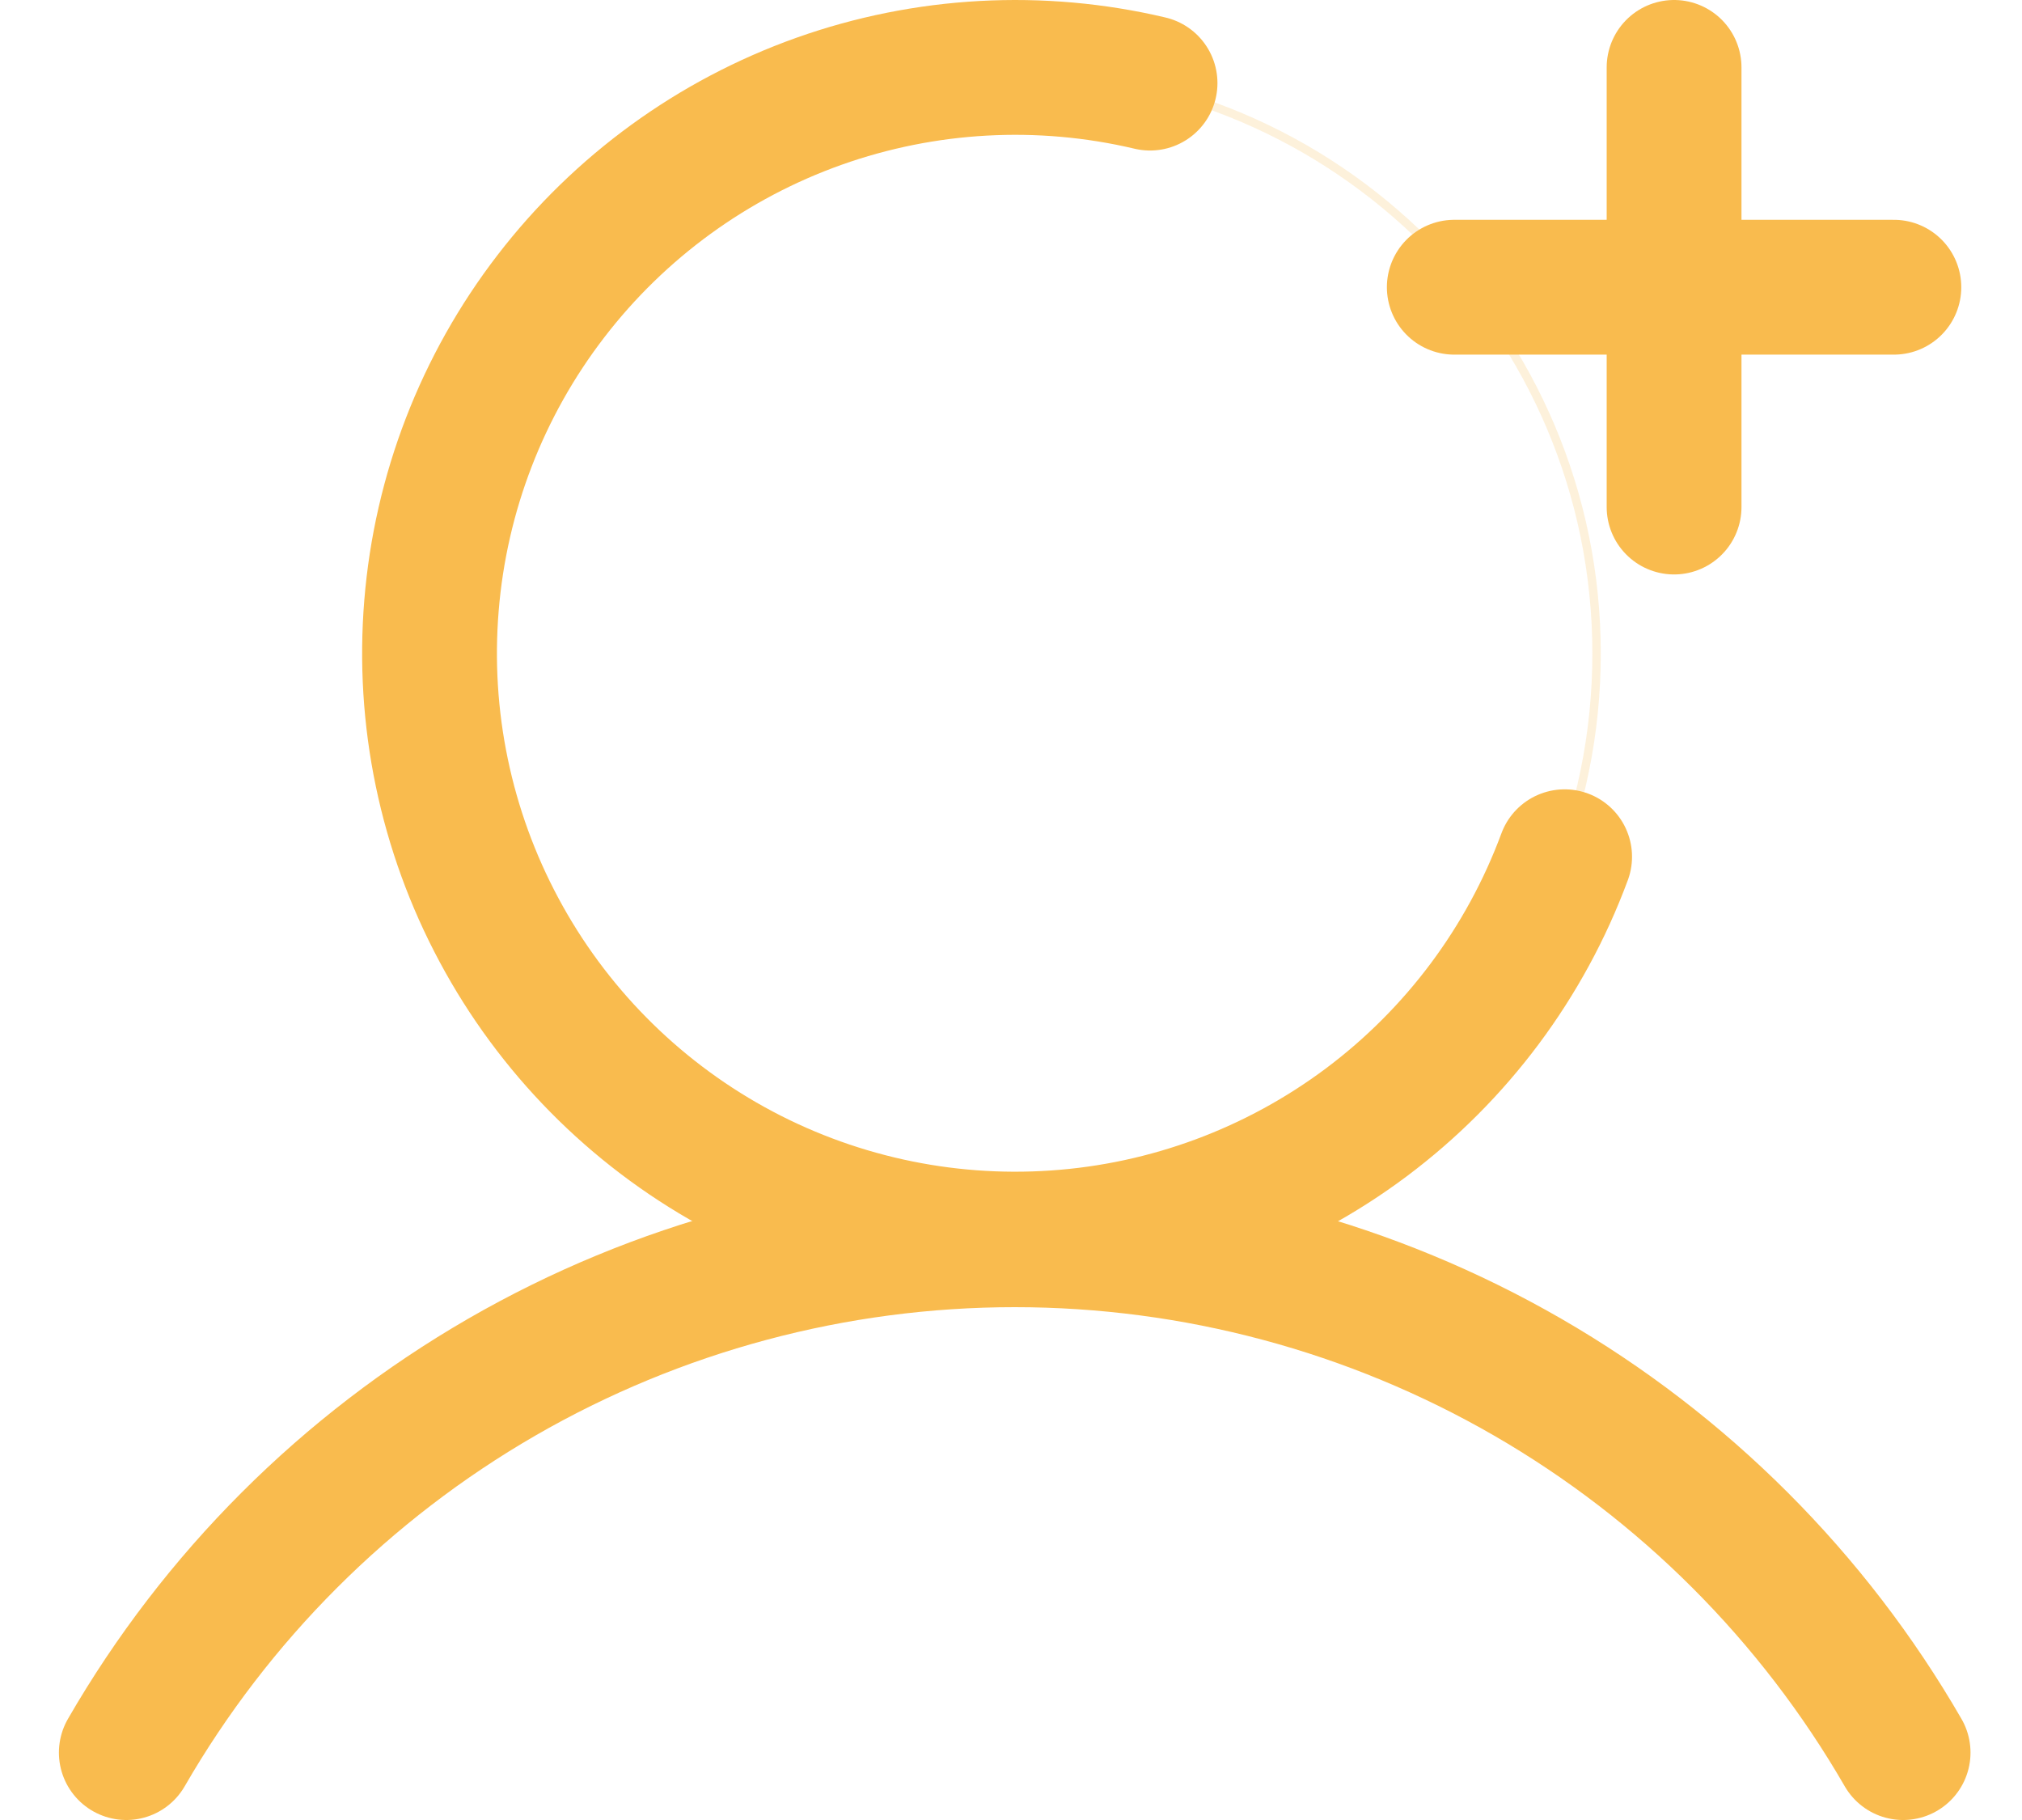 <svg width="30" height="27" viewBox="0 0 30 27" fill="none" xmlns="http://www.w3.org/2000/svg">
<path opacity="0.2" d="M23.688 9.696C23.688 14.464 19.823 18.329 15.055 18.329C10.287 18.329 6.421 14.464 6.421 9.696C6.421 4.928 10.287 1.062 15.055 1.062C19.823 1.062 23.688 4.928 23.688 9.696Z" stroke="#F9BB4E" stroke-width="0.125"/>
<path d="M21.577 4.261H28.099" stroke="#F9BB4E" stroke-width="2" stroke-linecap="round" stroke-linejoin="round"/>
<path d="M24.838 1V7.522" stroke="#F9BB4E" stroke-width="2" stroke-linecap="round" stroke-linejoin="round"/>
<path d="M1.874 26C3.21 23.686 5.132 21.766 7.445 20.43C9.759 19.095 12.384 18.392 15.055 18.392C17.727 18.392 20.351 19.095 22.665 20.43C24.979 21.766 26.9 23.687 28.236 26" stroke="#F9BB4E" stroke-width="2" stroke-linecap="round" stroke-linejoin="round"/>
<path d="M23.214 12.71C22.633 14.28 21.611 15.648 20.271 16.651C18.931 17.653 17.33 18.248 15.66 18.362C13.991 18.477 12.323 18.108 10.858 17.298C9.394 16.488 8.194 15.272 7.404 13.797C6.613 12.322 6.265 10.65 6.402 8.982C6.538 7.314 7.153 5.721 8.174 4.394C9.194 3.067 10.575 2.063 12.152 1.502C13.729 0.942 15.434 0.848 17.063 1.233" stroke="#F9BB4E" stroke-width="2" stroke-linecap="round" stroke-linejoin="round"/>
</svg>
